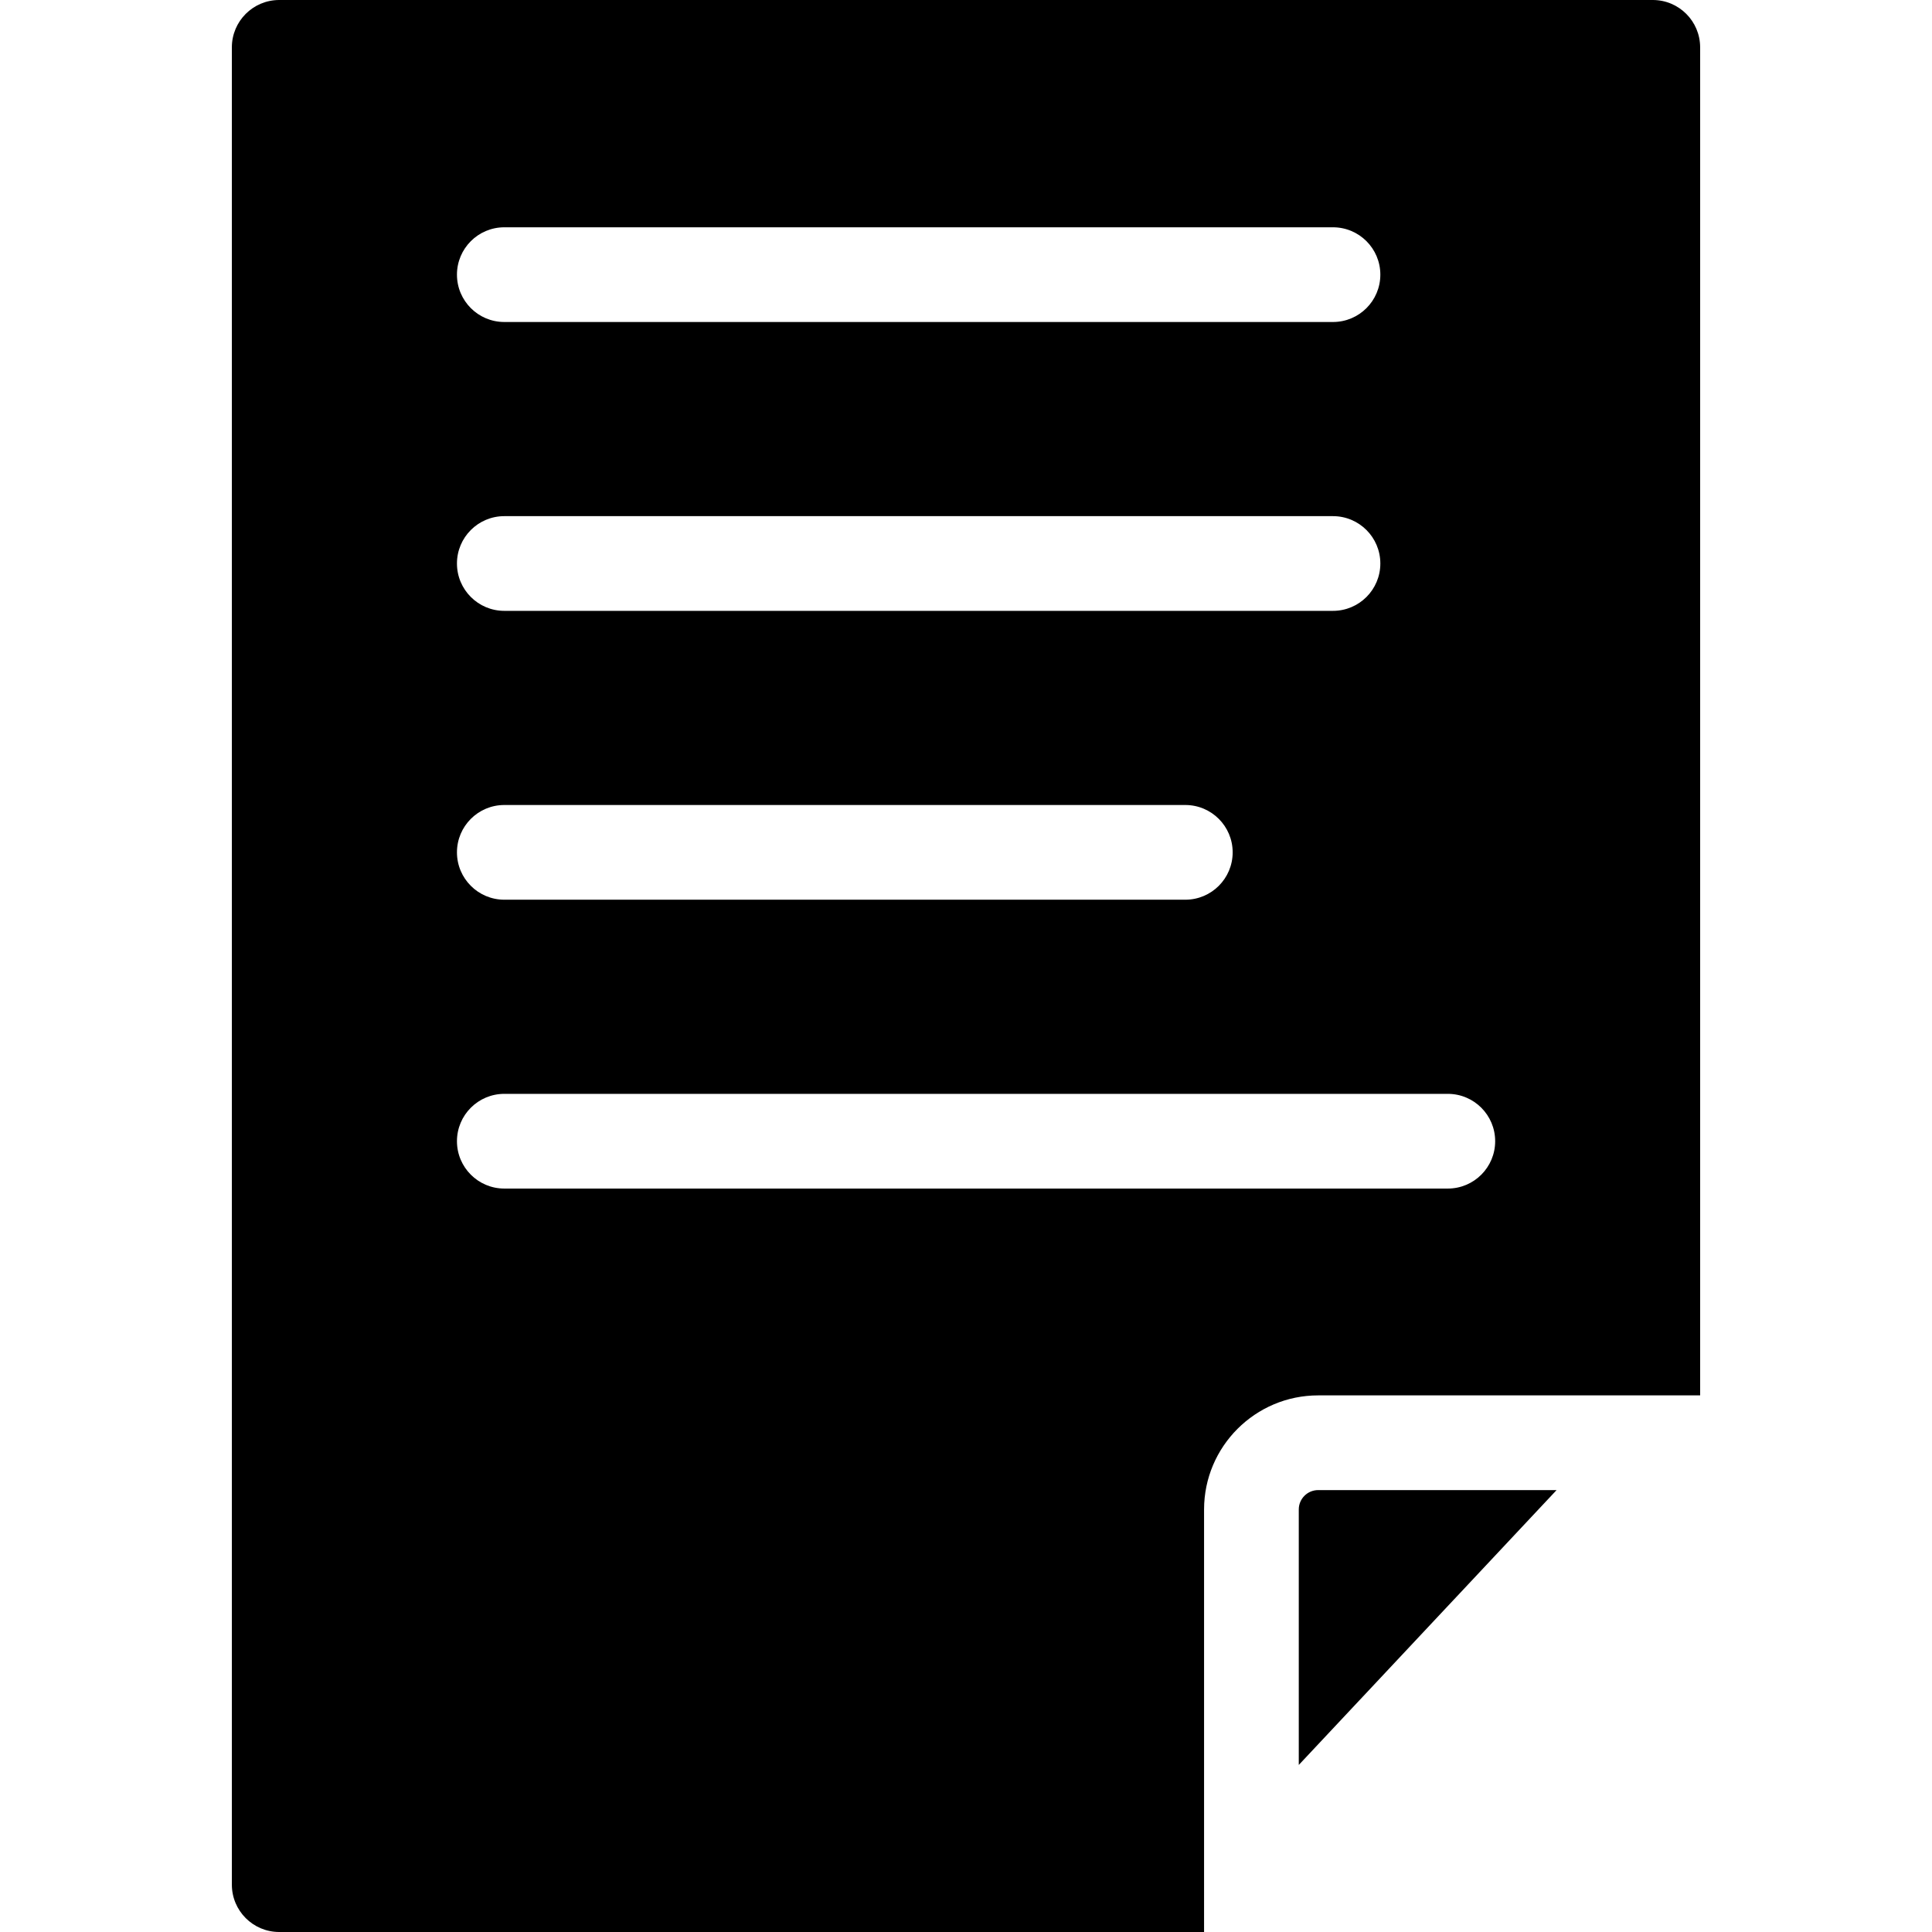 <!DOCTYPE svg PUBLIC "-//W3C//DTD SVG 1.1//EN" "http://www.w3.org/Graphics/SVG/1.1/DTD/svg11.dtd">
<!-- Uploaded to: SVG Repo, www.svgrepo.com, Transformed by: SVG Repo Mixer Tools -->
<svg fill="#000000" height="800px" width="800px" version="1.1" id="Capa_1" xmlns="http://www.w3.org/2000/svg" xmlns:xlink="http://www.w3.org/1999/xlink" viewBox="0 0 204 204" xml:space="preserve">
<g id="SVGRepo_bgCarrier" stroke-width="0"/>
<g id="SVGRepo_tracerCarrier" stroke-linecap="round" stroke-linejoin="round"/>
<g id="SVGRepo_iconCarrier"> <path d="M139.185,157.339h25.175l-27.222,29.022v-26.974C137.137,158.257,138.056,157.339,139.185,157.339z M127.137,204H29.482 c-2.761,0-5-2.239-5-5V5c0-2.761,2.239-5,5-5h145.036c2.761,0,5,2.239,5,5v142.339h-40.333c-6.643,0-12.047,5.405-12.047,12.048V204 z M48.25,29c0,2.761,2.239,5,5,5h87.5c2.761,0,5-2.239,5-5s-2.239-5-5-5h-87.5C50.489,24,48.25,26.239,48.25,29z M48.25,59.5 c0,2.761,2.239,5,5,5h87.5c2.761,0,5-2.239,5-5s-2.239-5-5-5h-87.5C50.489,54.5,48.25,56.739,48.25,59.5z M48.25,90 c0,2.761,2.239,5,5,5h71.907c2.761,0,5-2.239,5-5s-2.239-5-5-5H53.25C50.489,85,48.25,87.239,48.25,90z M53.25,125.5h99.625 c2.761,0,5-2.239,5-5s-2.239-5-5-5H53.25c-2.761,0-5,2.239-5,5S50.489,125.5,53.25,125.5z"/> </g>
</svg>